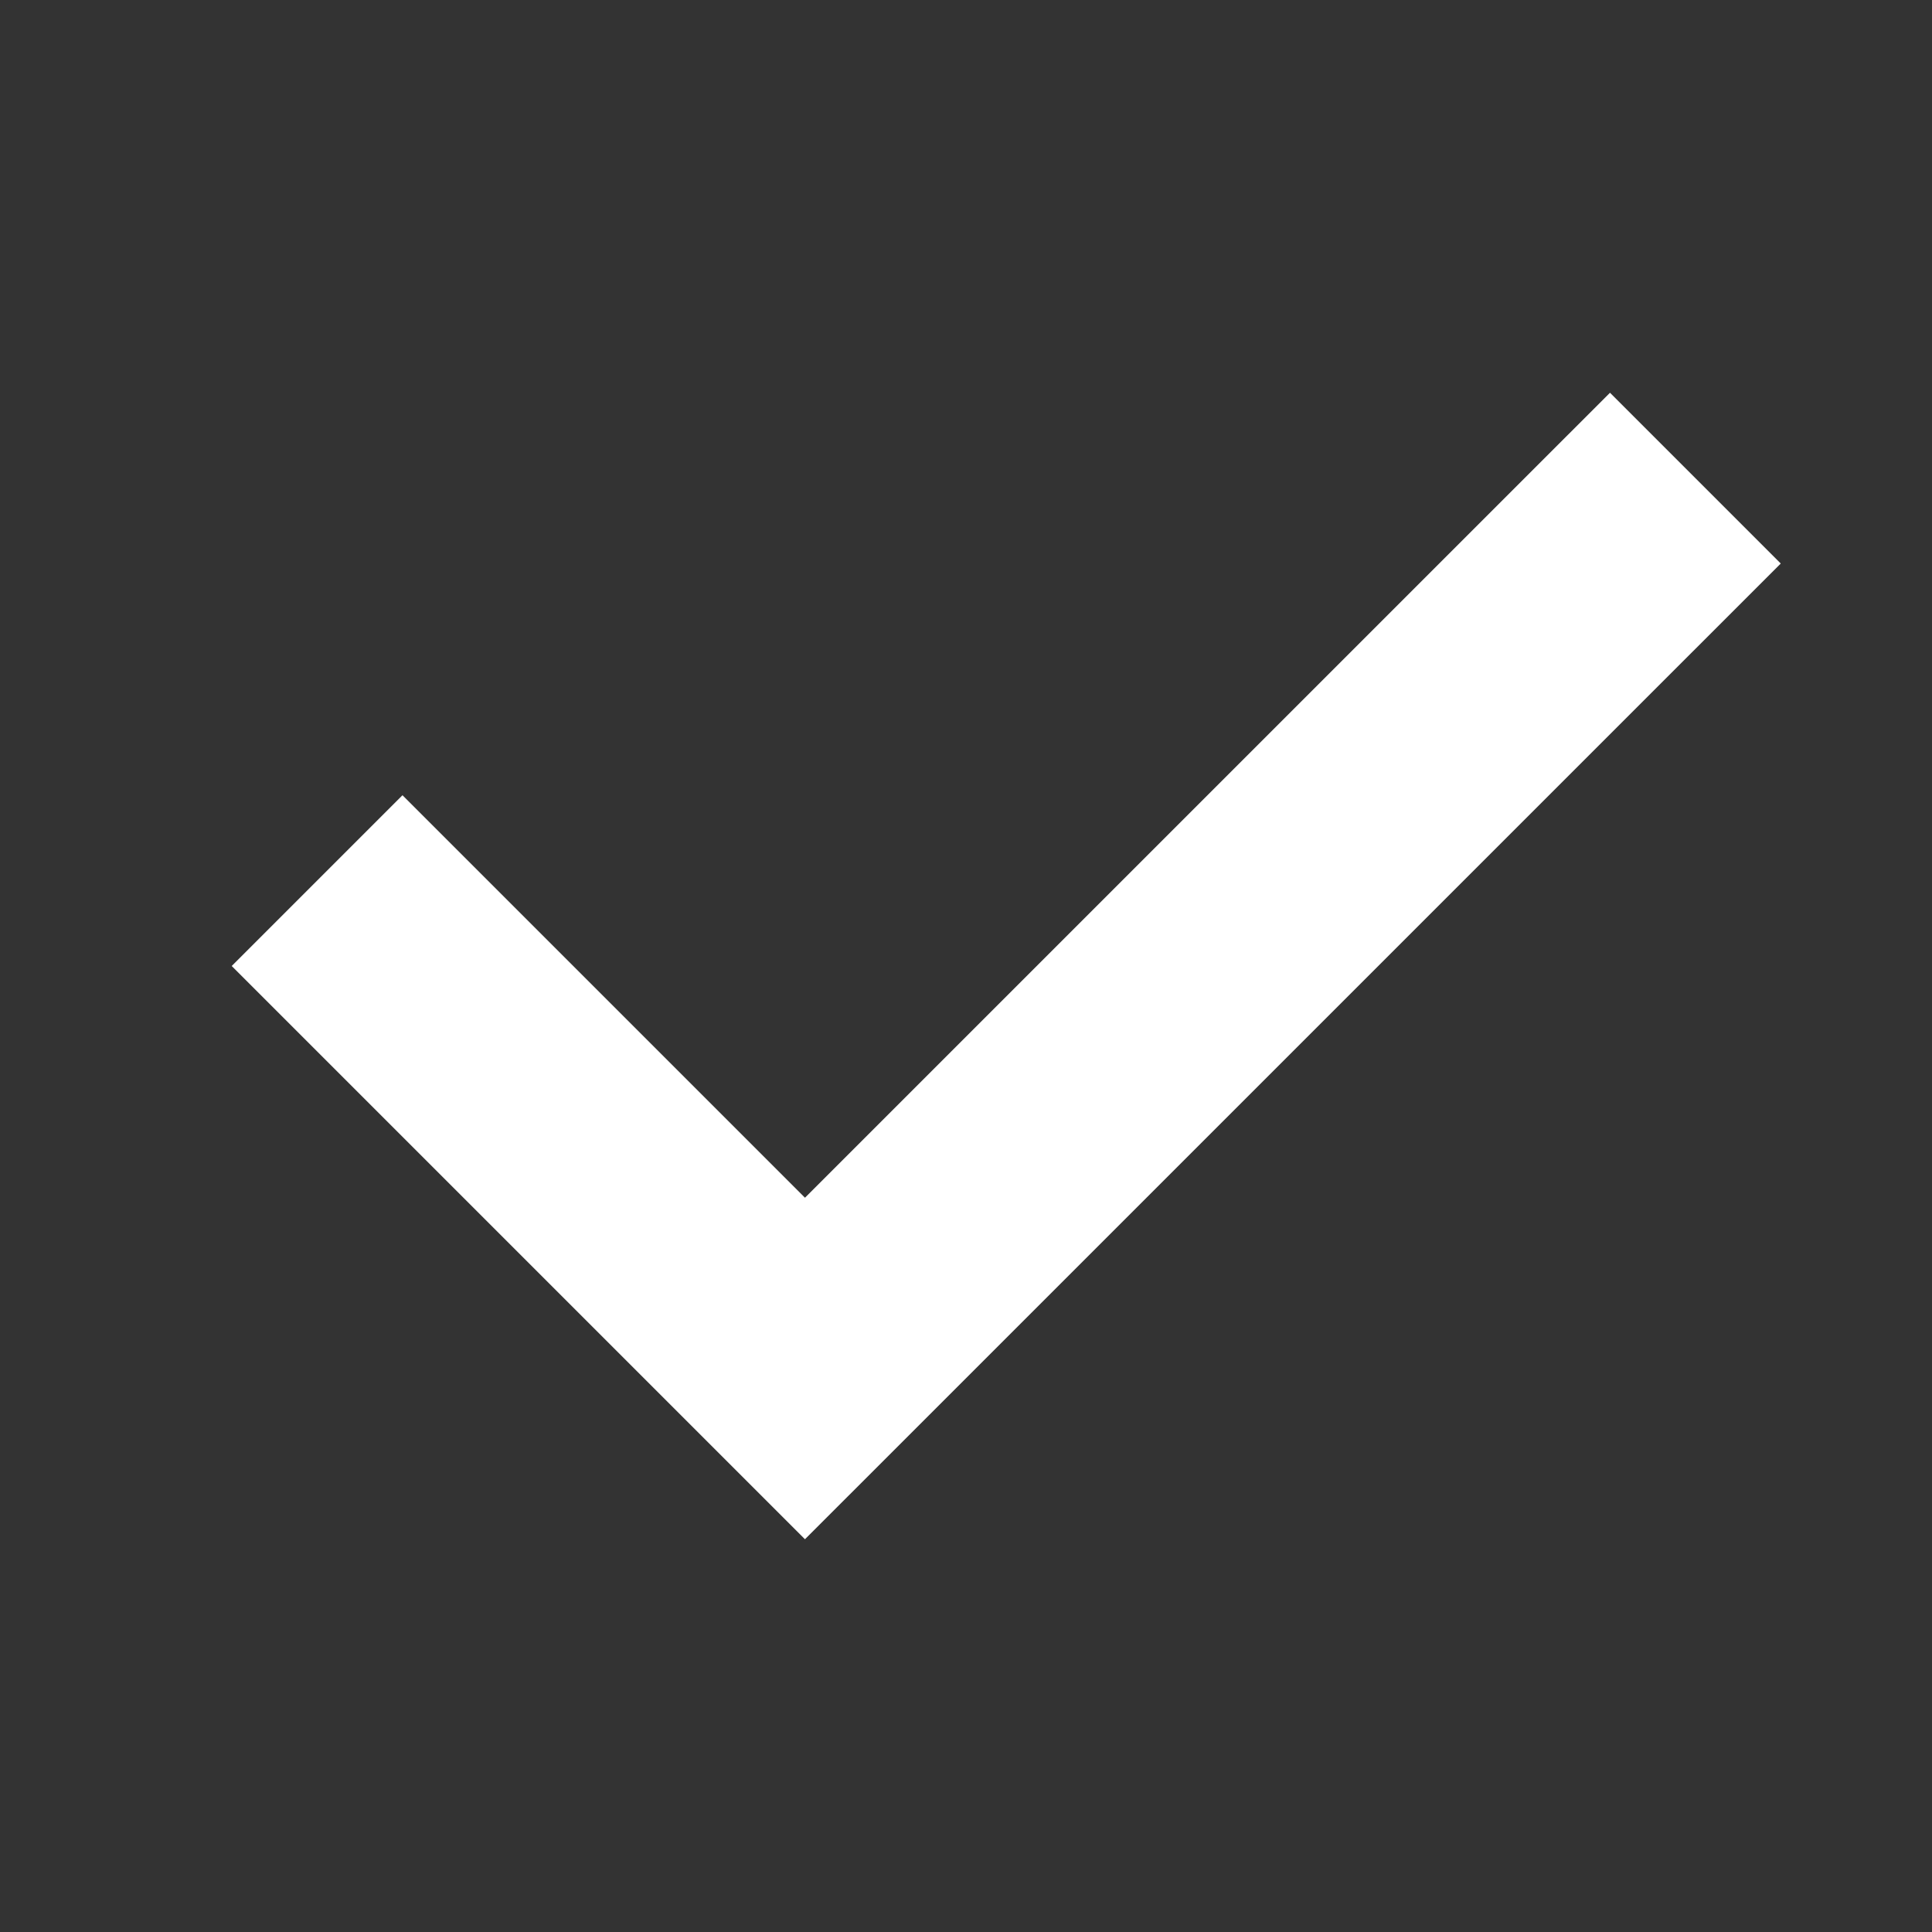 <svg width="40" height="40" viewBox="0 0 40 40" fill="none" xmlns="http://www.w3.org/2000/svg">
<rect x="0" y="0" width="40" height="40" fill="#333333" stroke="none"/>
<path d="M8.333 20L16.666 28.333L33.333 11.667" stroke="#fff" stroke-width="5" stroke-linecap="square"/>
</svg>